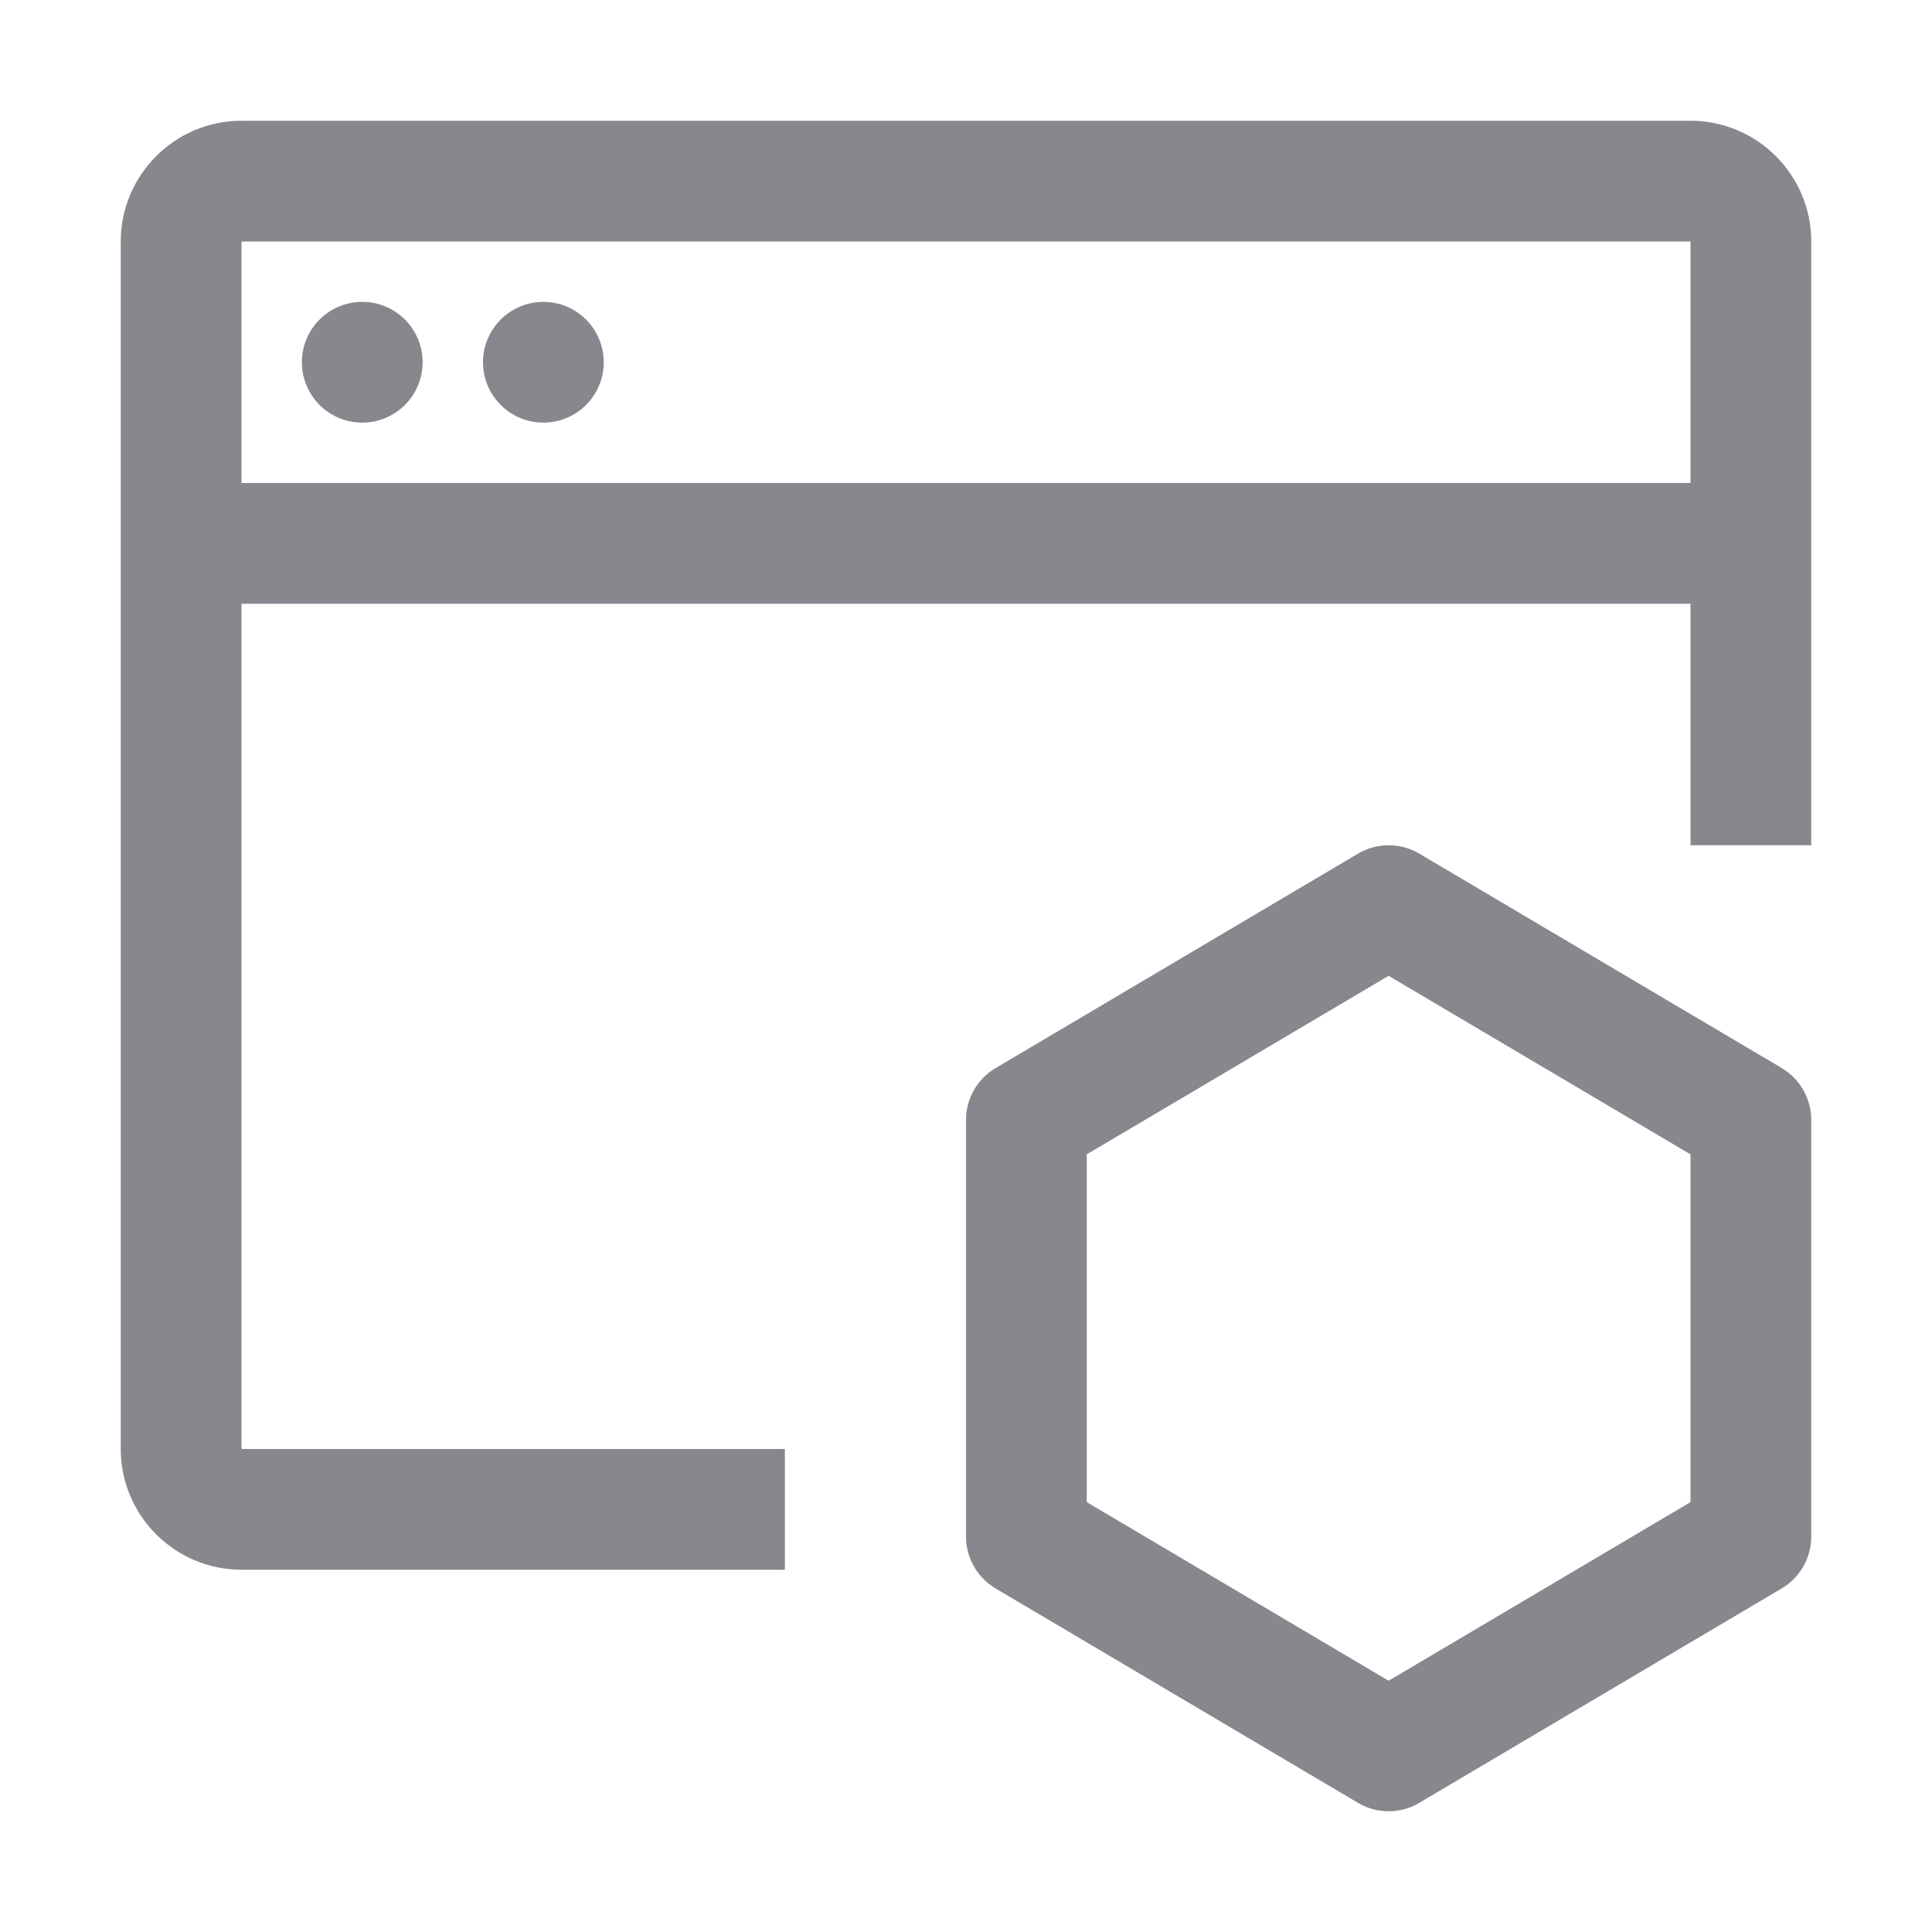 <svg width="40" height="40" viewBox="0 0 40 40" fill="none" xmlns="http://www.w3.org/2000/svg">
<g clip-path="url(#clip0_370_852)">
<path d="M36.886 22.111L29.386 17.674C29.19 17.558 28.97 17.5 28.75 17.5C28.53 17.5 28.31 17.558 28.114 17.675L20.614 22.113C20.234 22.336 20 22.745 20 23.188V31.813C20 32.255 20.234 32.664 20.614 32.888L28.114 37.325C28.31 37.443 28.53 37.5 28.75 37.5C28.97 37.5 29.19 37.443 29.386 37.325L36.886 32.888C37.266 32.664 37.5 32.255 37.5 31.813V23.188C37.5 22.745 37.266 22.336 36.886 22.111ZM35 31.1L28.75 34.798L22.5 31.1V23.9L28.75 20.203L35 23.9V31.1Z" fill="#87888D"/>
<path d="M7.5 8.75C8.19 8.75 8.75 8.19 8.75 7.5C8.75 6.81 8.19 6.25 7.5 6.25C6.81 6.25 6.25 6.81 6.25 7.5C6.25 8.19 6.81 8.75 7.5 8.75Z" fill="#87888D"/>
<path d="M11.25 8.75C11.94 8.75 12.5 8.19 12.5 7.5C12.5 6.81 11.94 6.25 11.25 6.25C10.56 6.25 10 6.81 10 7.5C10 8.19 10.56 8.75 11.25 8.75Z" fill="#87888D"/>
<path d="M35 2.5H5C3.621 2.5 2.5 3.621 2.5 5V30C2.5 31.379 3.621 32.5 5 32.5H16.25V30H5V12.5H35V17.5H37.5V5C37.5 3.621 36.379 2.5 35 2.5ZM5 10V5H35V10H5Z" fill="#87888D"/>
</g>
<defs>
<clipPath id="clip0_370_852">
<rect width="40" height="40" fill="white"/>
</clipPath>
</defs>
</svg>
